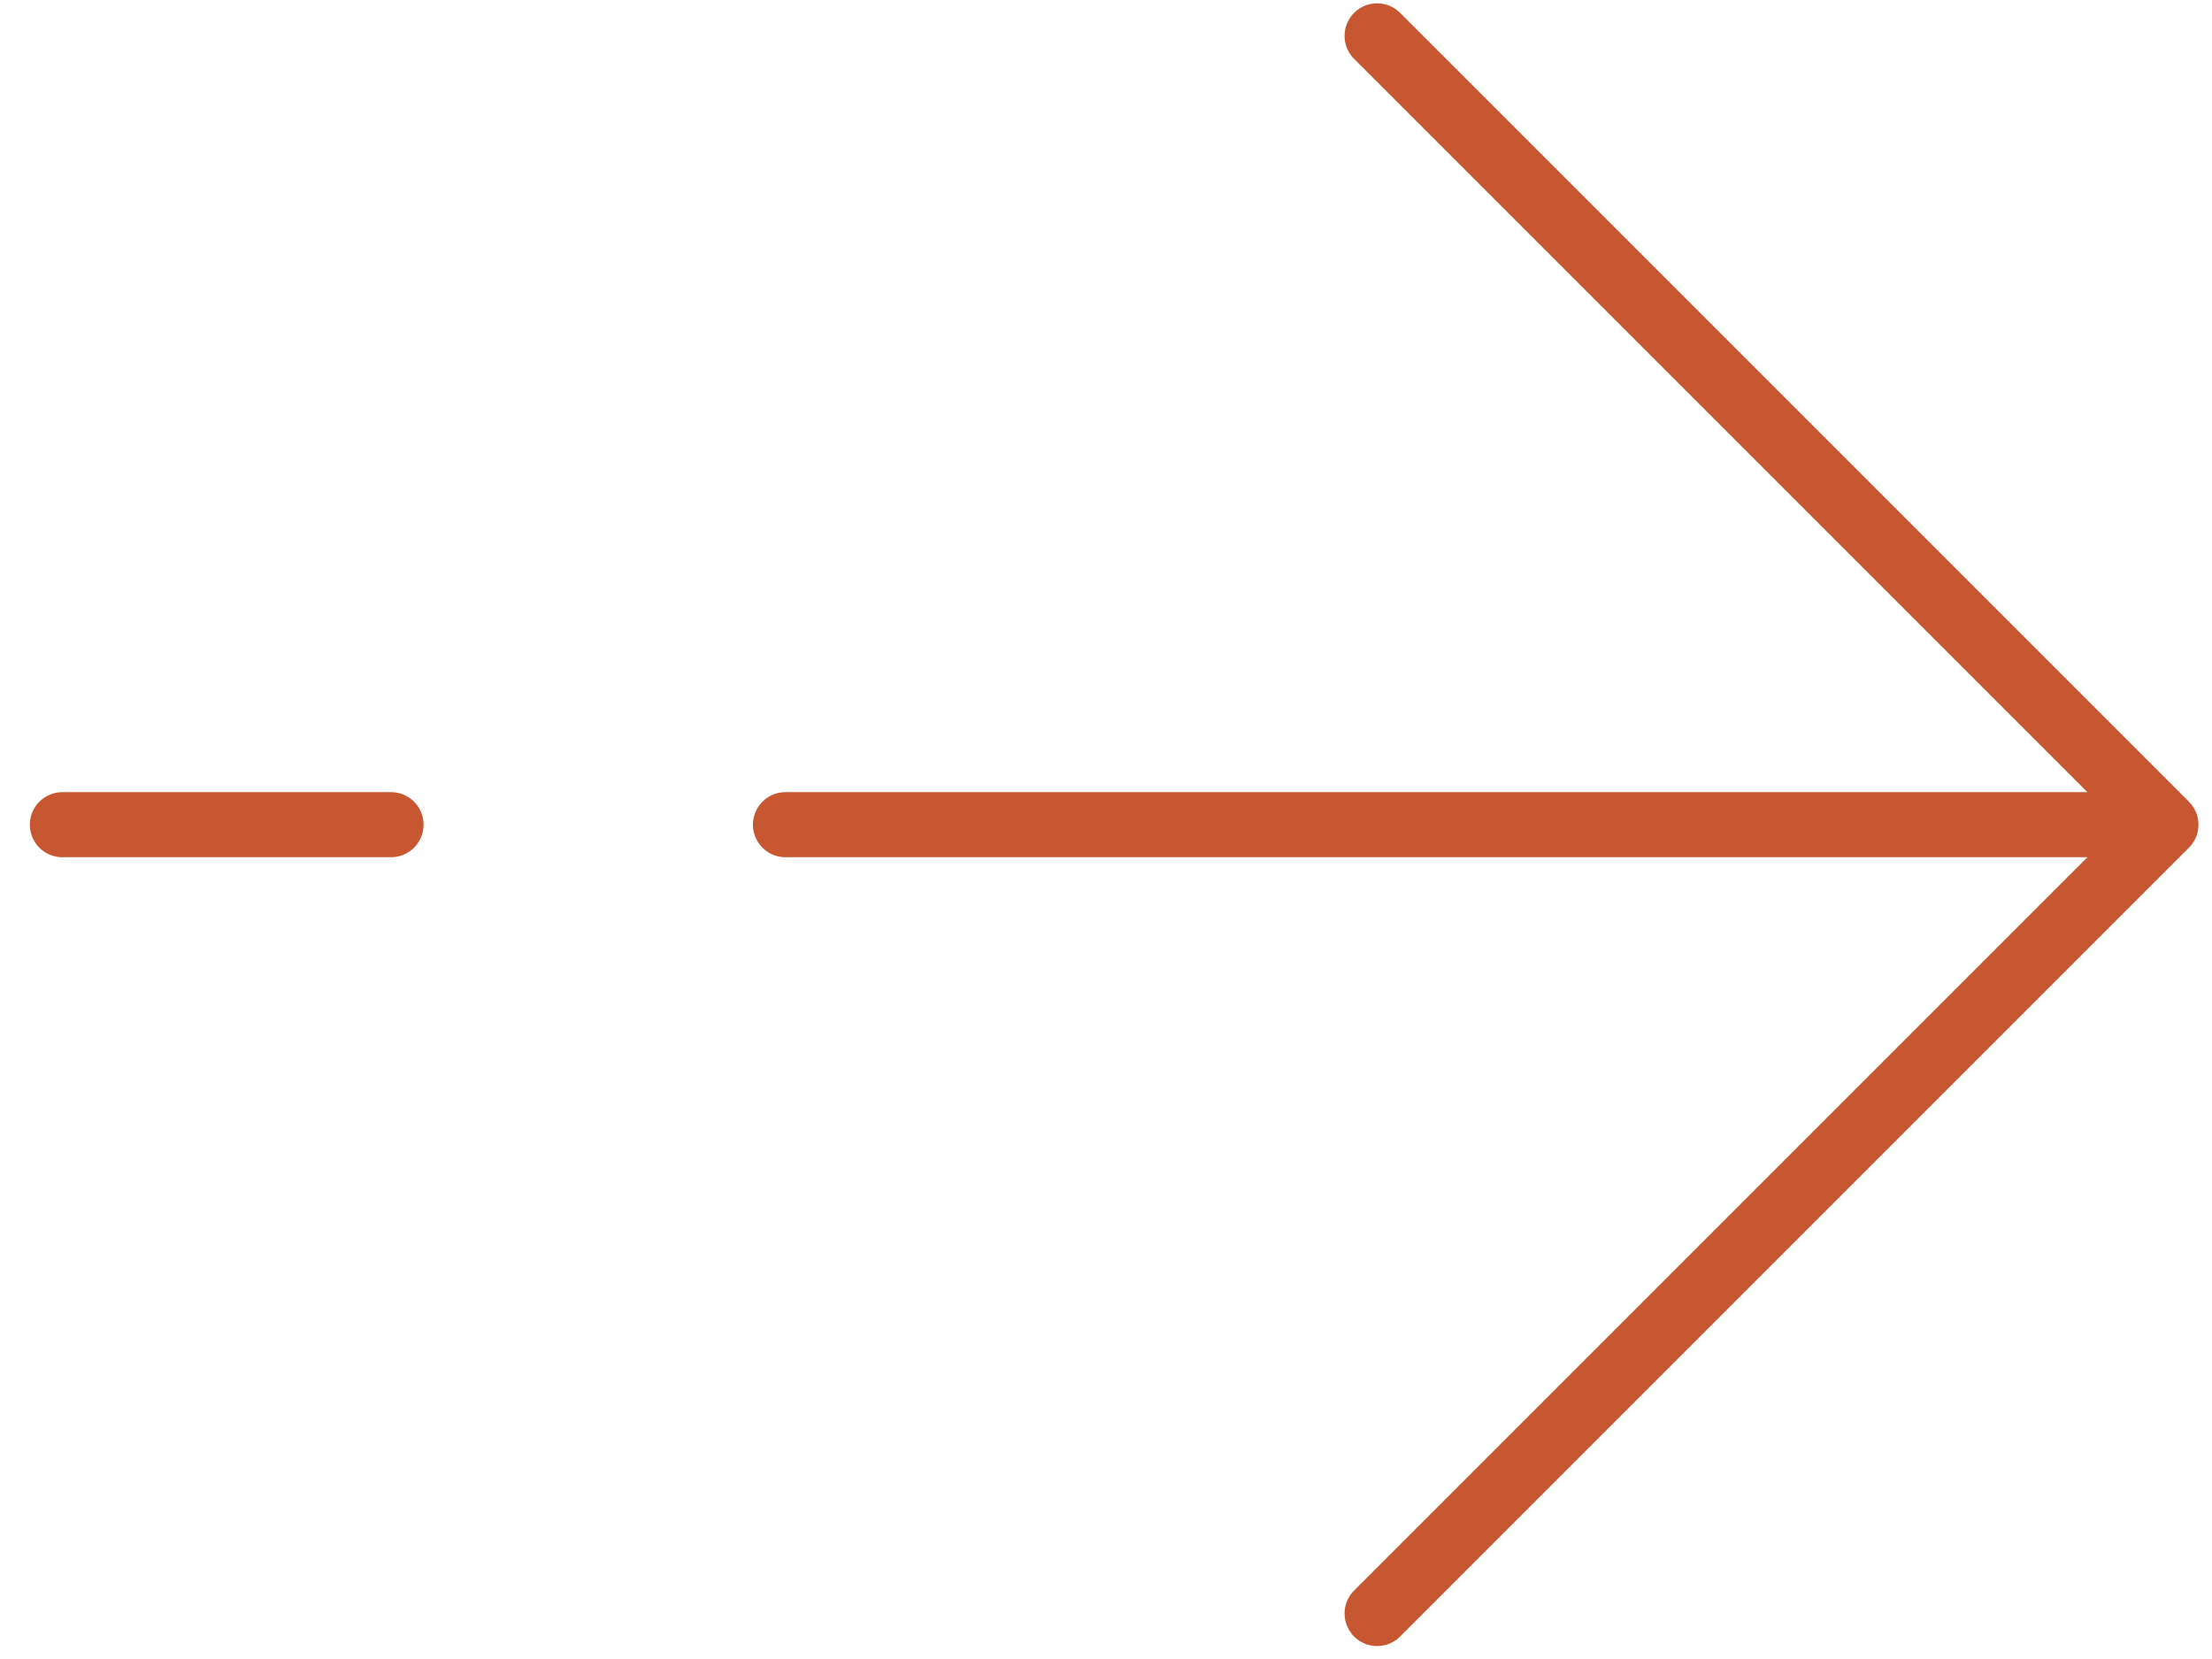 <svg xmlns="http://www.w3.org/2000/svg" width="68" height="51" xmlns:v="https://vecta.io/nano"><path d="M1.917 25.352h10.104m54.563 0l-24.25-24.25m24.25 24.25l-24.25 24.25m24.25-24.25H24.146" stroke="#c75731" stroke-width="2" fill="none" stroke-linecap="round" stroke-linejoin="round"/></svg>